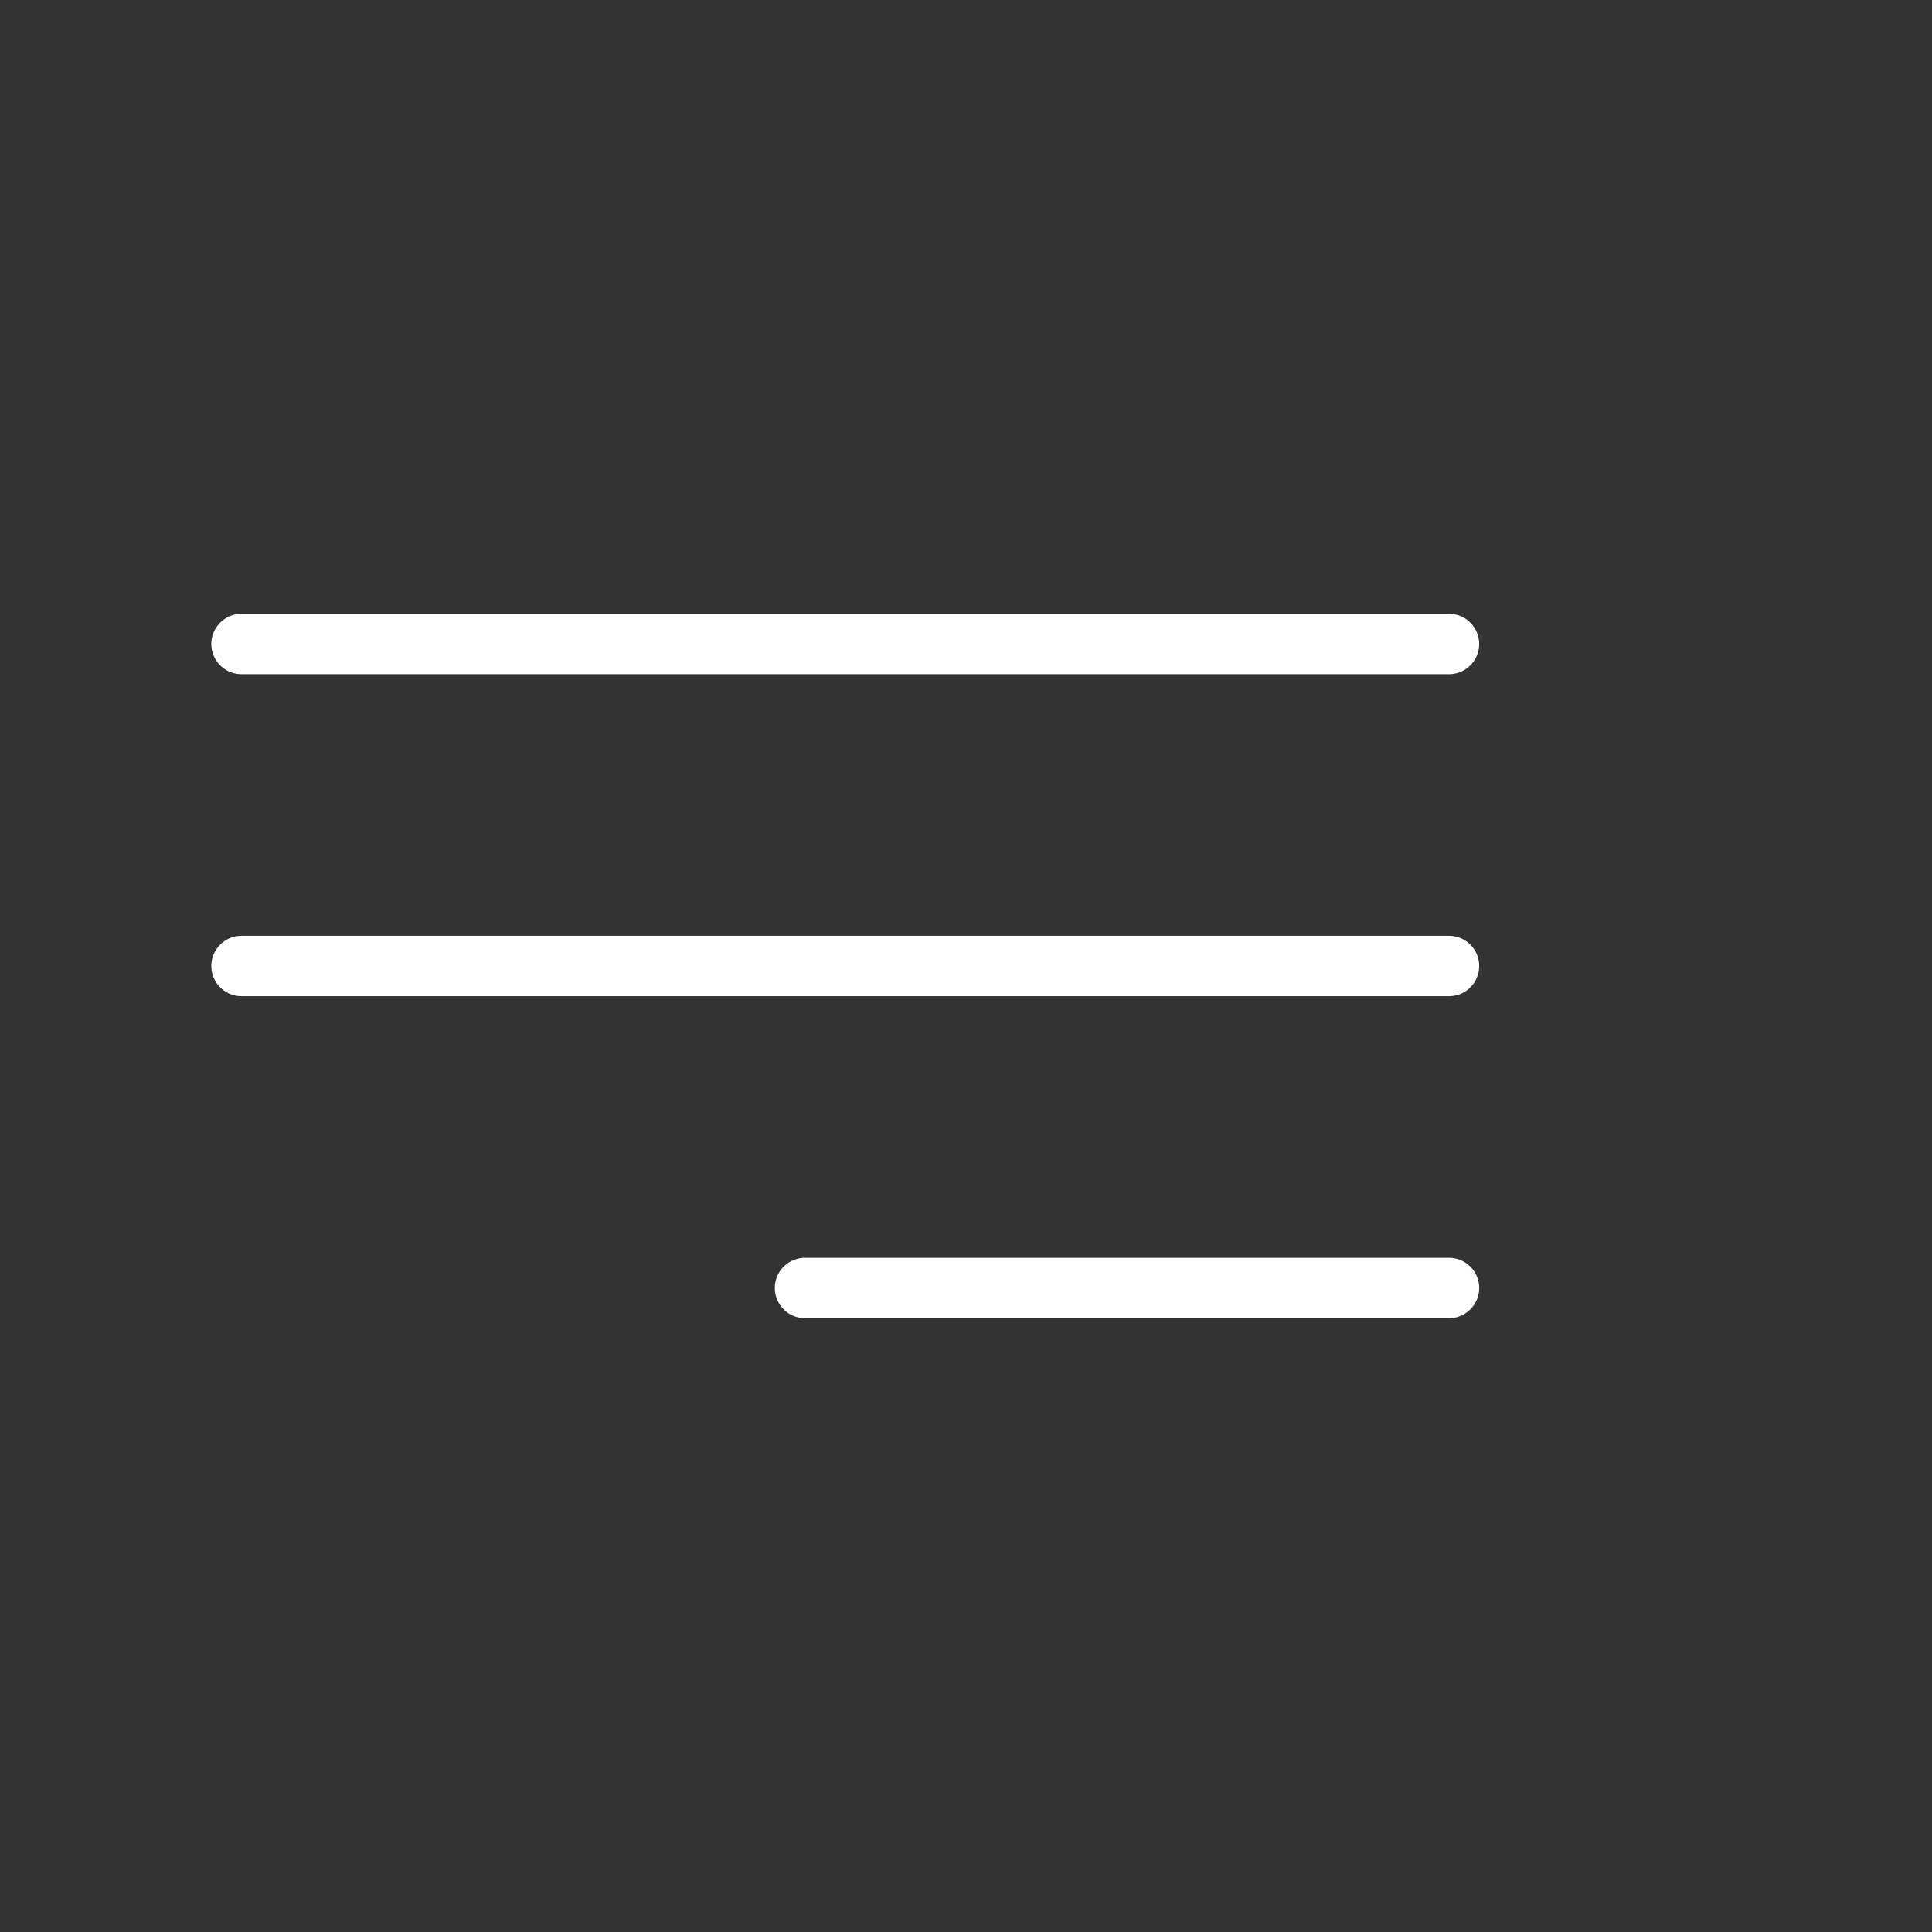 <?xml version="1.0" encoding="UTF-8"?> <svg xmlns="http://www.w3.org/2000/svg" width="48" height="48" viewBox="0 0 48 48" fill="none"><rect x="0" y="0" width="48" height="48" fill="#333333" stroke="none"/><path d="M6 16H36M6 24H36M20 32H36" stroke="white" stroke-width="1.5" stroke-linecap="round"></path></svg> 